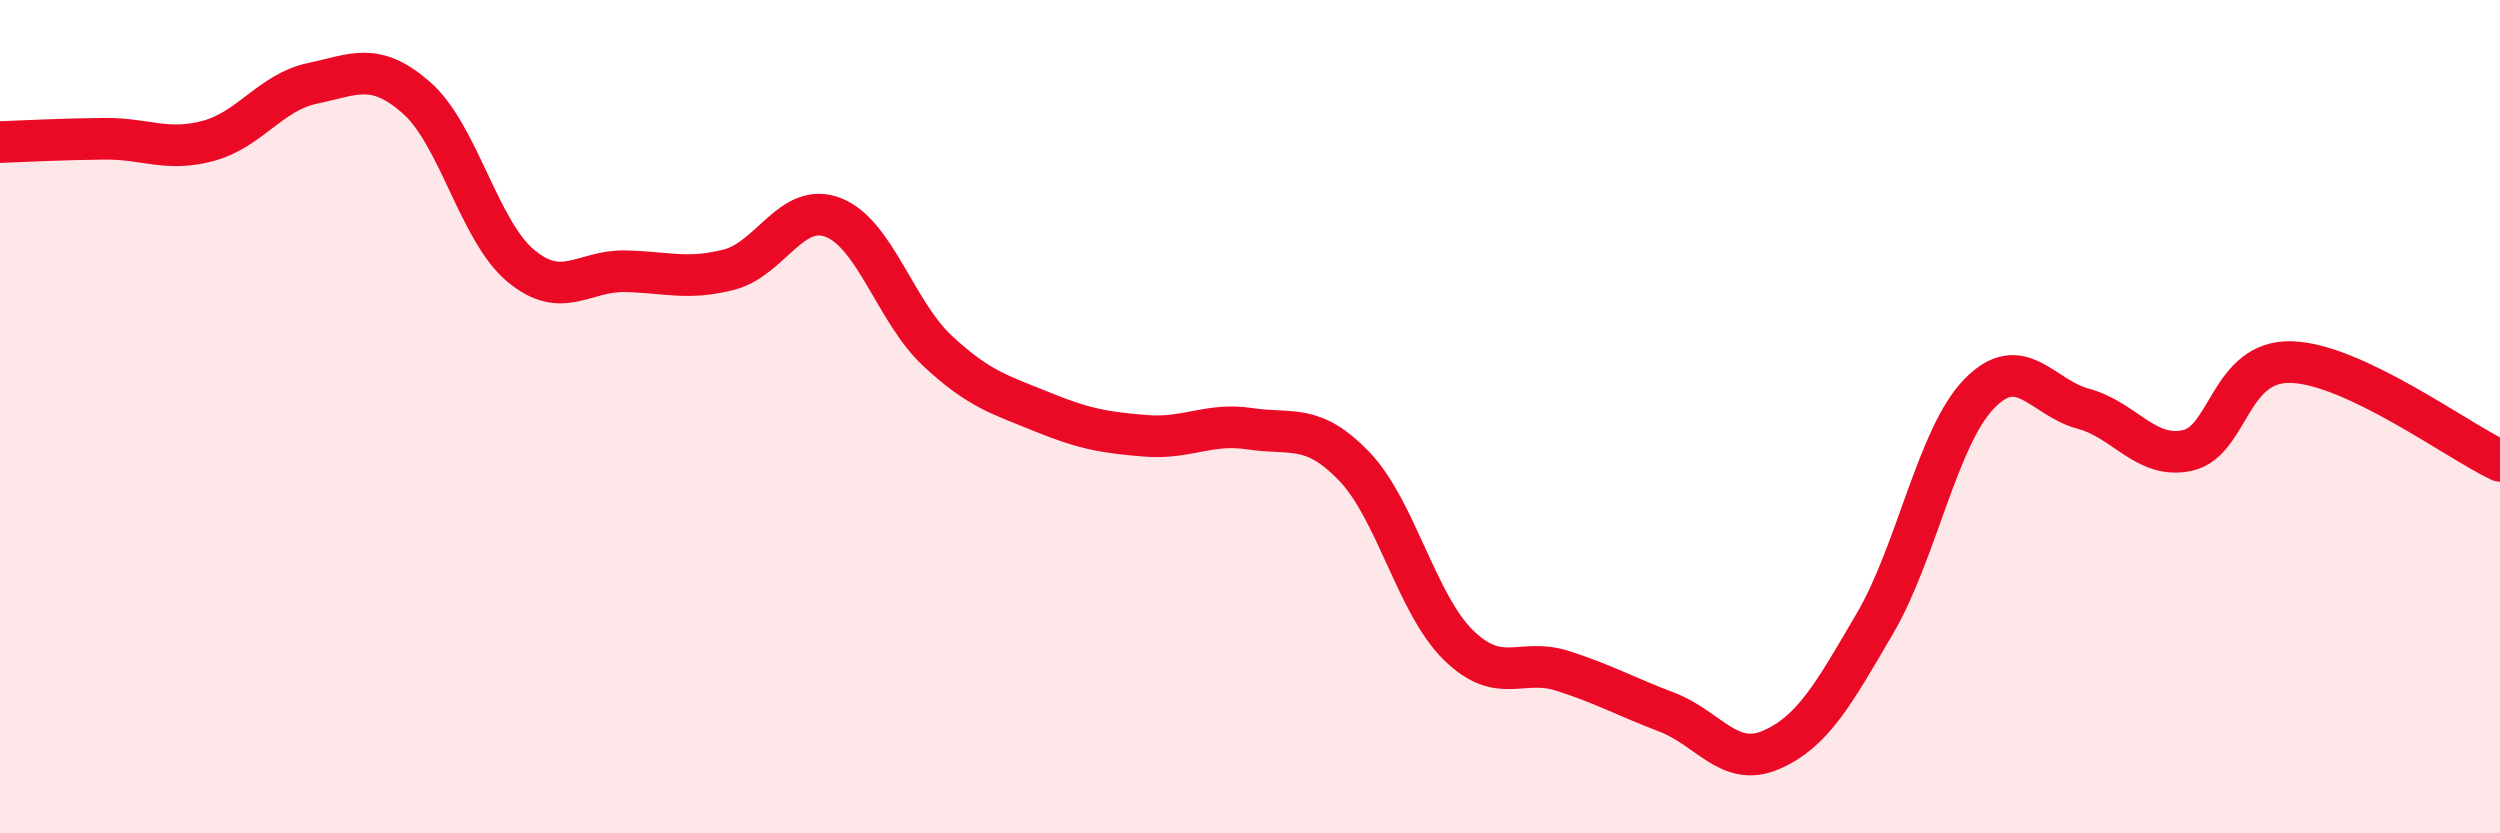 
    <svg width="60" height="20" viewBox="0 0 60 20" xmlns="http://www.w3.org/2000/svg">
      <path
        d="M 0,3.41 C 0.5,3.39 1.5,3.34 2.5,3.33 C 3.5,3.32 4,3.65 5,3.38 C 6,3.11 6.5,2.21 7.5,2 C 8.5,1.79 9,1.47 10,2.35 C 11,3.23 11.5,5.55 12.5,6.38 C 13.5,7.21 14,6.49 15,6.51 C 16,6.53 16.5,6.73 17.5,6.47 C 18.5,6.21 19,4.83 20,5.22 C 21,5.61 21.5,7.49 22.5,8.42 C 23.5,9.35 24,9.47 25,9.88 C 26,10.29 26.5,10.38 27.5,10.46 C 28.5,10.54 29,10.14 30,10.29 C 31,10.44 31.5,10.15 32.5,11.19 C 33.5,12.23 34,14.5 35,15.48 C 36,16.46 36.5,15.78 37.5,16.1 C 38.5,16.42 39,16.71 40,17.09 C 41,17.47 41.5,18.43 42.5,18 C 43.5,17.57 44,16.67 45,14.96 C 46,13.25 46.5,10.48 47.5,9.45 C 48.5,8.42 49,9.54 50,9.81 C 51,10.08 51.5,11.03 52.5,10.81 C 53.5,10.59 53.5,8.64 55,8.69 C 56.5,8.74 59,10.59 60,11.06L60 20L0 20Z"
        fill="#EB0A25"
        opacity="0.1"
        stroke-linecap="round"
        stroke-linejoin="round"
      />
      <path
        d="M 0,3.41 C 0.5,3.39 1.5,3.34 2.5,3.33 C 3.5,3.32 4,3.65 5,3.38 C 6,3.11 6.5,2.21 7.5,2 C 8.5,1.79 9,1.47 10,2.35 C 11,3.23 11.5,5.55 12.5,6.38 C 13.5,7.21 14,6.49 15,6.51 C 16,6.53 16.5,6.73 17.5,6.47 C 18.5,6.21 19,4.83 20,5.22 C 21,5.61 21.5,7.49 22.5,8.42 C 23.5,9.35 24,9.47 25,9.88 C 26,10.29 26.5,10.38 27.5,10.46 C 28.5,10.54 29,10.14 30,10.29 C 31,10.44 31.5,10.15 32.5,11.19 C 33.5,12.23 34,14.5 35,15.48 C 36,16.46 36.5,15.78 37.5,16.1 C 38.5,16.42 39,16.71 40,17.09 C 41,17.47 41.5,18.43 42.5,18 C 43.5,17.57 44,16.67 45,14.96 C 46,13.25 46.5,10.48 47.5,9.45 C 48.5,8.42 49,9.54 50,9.81 C 51,10.08 51.5,11.03 52.5,10.81 C 53.5,10.59 53.5,8.64 55,8.69 C 56.5,8.74 59,10.59 60,11.06"
        stroke="#EB0A25"
        stroke-width="1"
        fill="none"
        stroke-linecap="round"
        stroke-linejoin="round"
      />
    </svg>
  